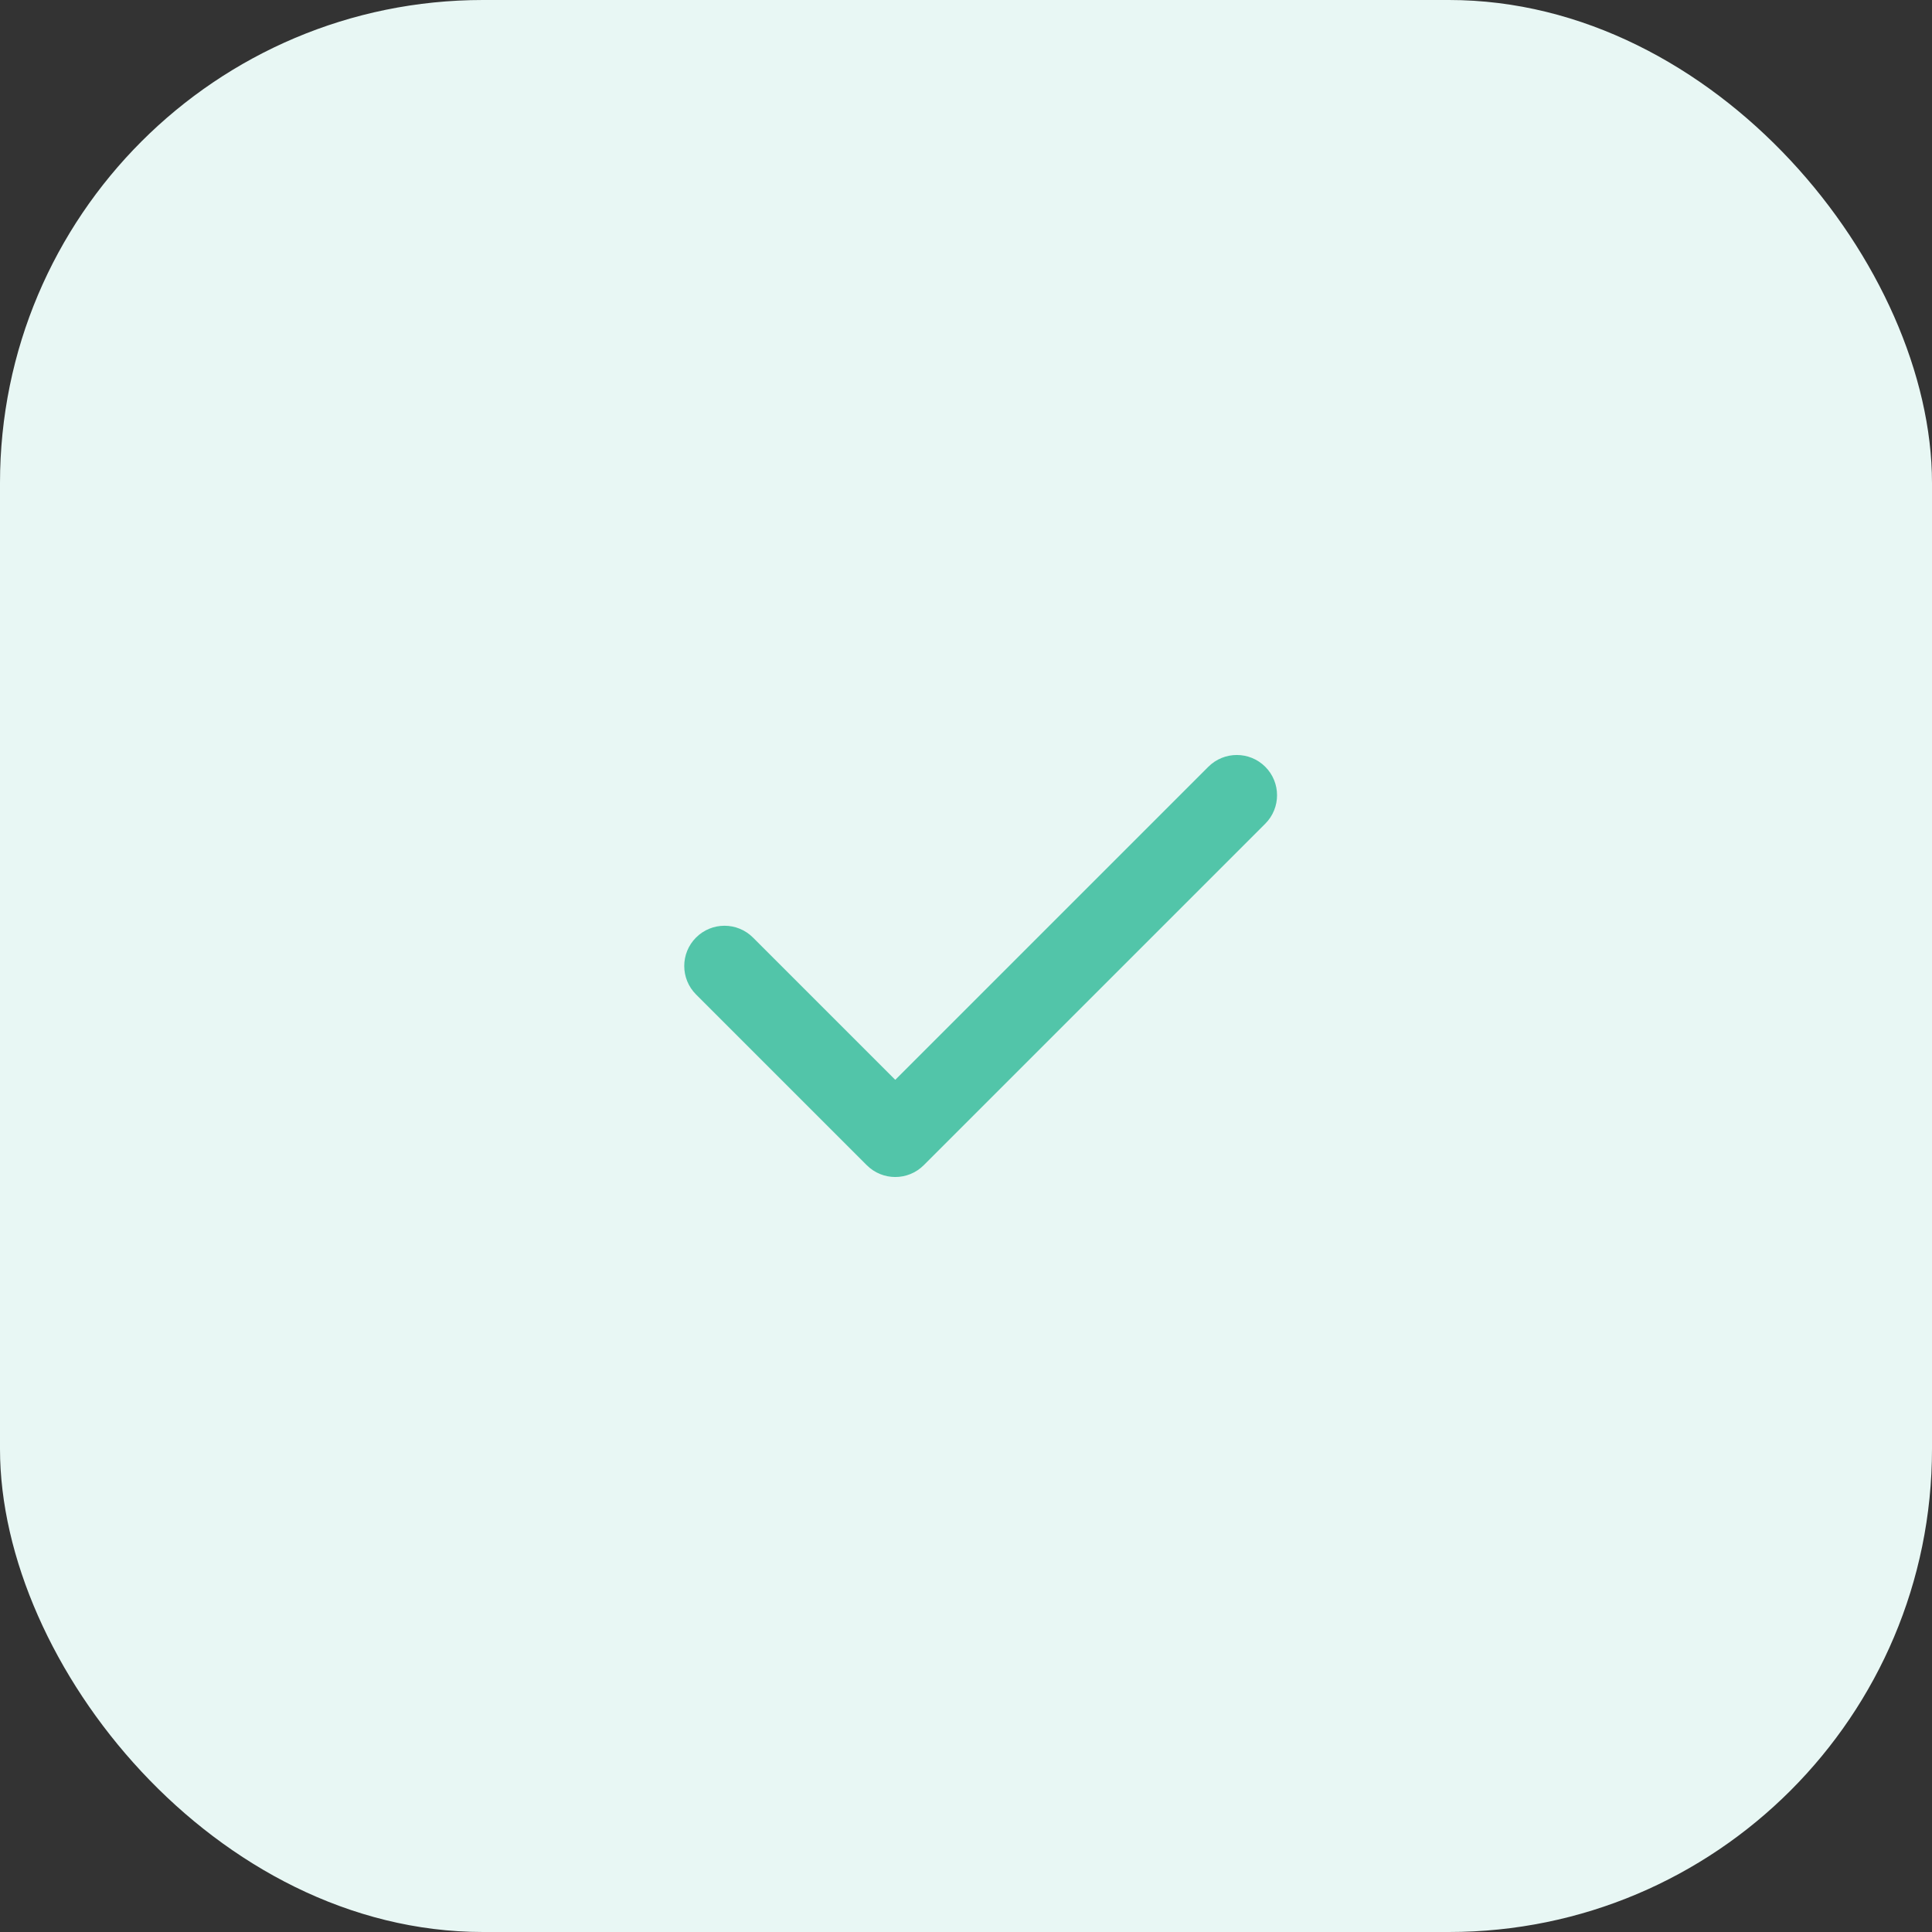 <svg width="60" height="60" viewBox="0 0 60 60" fill="none" xmlns="http://www.w3.org/2000/svg">
<rect x="0" y="0" width="60" height="60" fill="#333333" stroke="none"/>
<rect width="60" height="60" rx="15" fill="#E8F7F4"/>
<path fill-rule="evenodd" clip-rule="evenodd" d="M39.294 23.813C39.782 24.301 39.782 25.092 39.294 25.581L28.687 36.187C28.199 36.675 27.408 36.675 26.919 36.187L21.616 30.884C21.128 30.396 21.128 29.604 21.616 29.116C22.104 28.628 22.896 28.628 23.384 29.116L27.803 33.535L37.526 23.813C38.014 23.325 38.806 23.325 39.294 23.813Z" fill="#52C5A9"/>
</svg>

